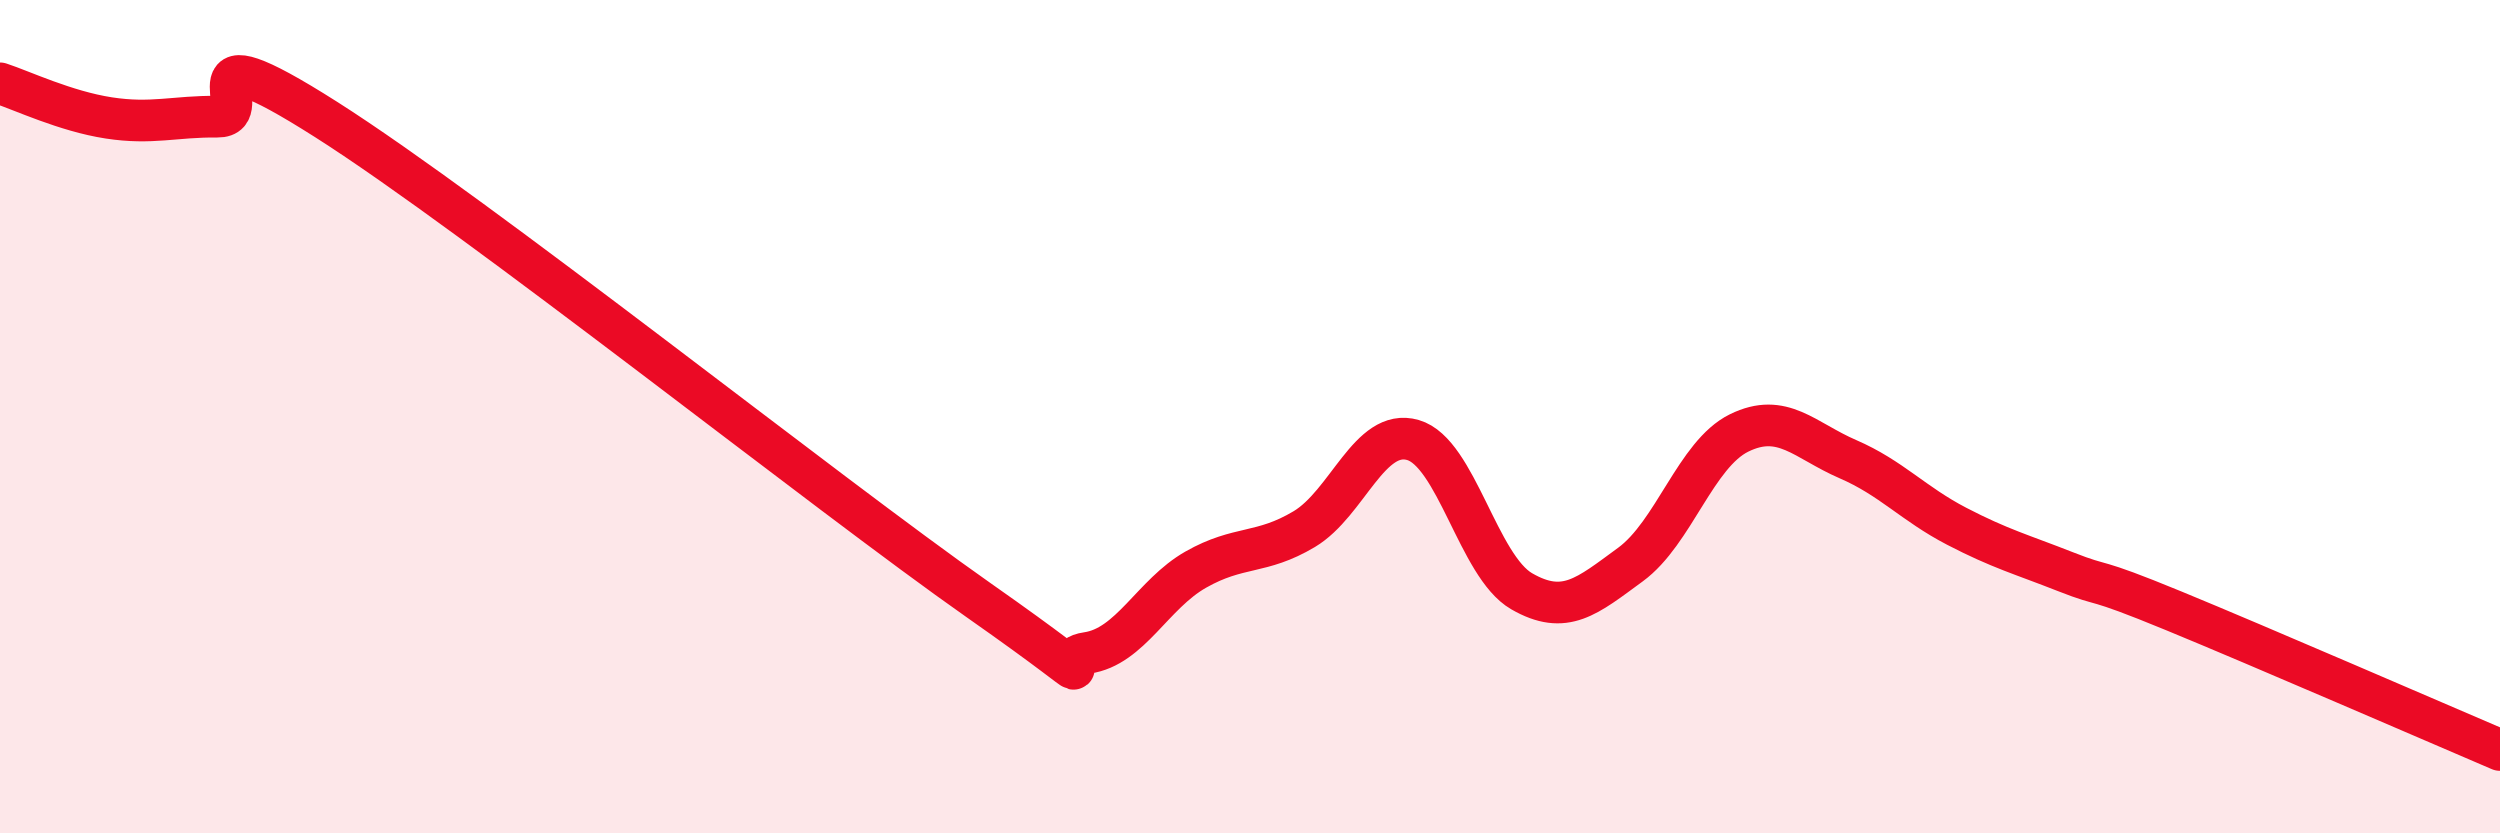 
    <svg width="60" height="20" viewBox="0 0 60 20" xmlns="http://www.w3.org/2000/svg">
      <path
        d="M 0,2 C 0.52,2.17 1.57,2.67 2.61,2.83 C 3.65,2.99 4.18,2.79 5.22,2.8 C 6.26,2.81 4.18,0.55 7.83,2.87 C 11.48,5.19 19.83,11.84 23.48,14.4 C 27.13,16.96 25.05,15.82 26.09,15.67 C 27.13,15.52 27.66,14.26 28.7,13.67 C 29.74,13.08 30.26,13.32 31.3,12.7 C 32.34,12.08 32.87,10.26 33.91,10.56 C 34.95,10.86 35.48,13.59 36.52,14.19 C 37.56,14.79 38.09,14.31 39.13,13.55 C 40.17,12.79 40.7,10.9 41.74,10.39 C 42.78,9.88 43.31,10.57 44.35,11.02 C 45.39,11.47 45.92,12.09 46.96,12.63 C 48,13.17 48.53,13.31 49.57,13.72 C 50.61,14.13 50.08,13.8 52.17,14.66 C 54.26,15.52 58.43,17.33 60,18L60 20L0 20Z"
        fill="#EB0A25"
        opacity="0.1"
        stroke-linecap="round"
        stroke-linejoin="round"
      />
      <path
        d="M 0,2 C 0.52,2.17 1.57,2.67 2.61,2.83 C 3.65,2.99 4.18,2.79 5.22,2.8 C 6.26,2.81 4.18,0.55 7.83,2.87 C 11.48,5.19 19.83,11.84 23.48,14.4 C 27.13,16.96 25.05,15.82 26.09,15.67 C 27.13,15.52 27.66,14.26 28.7,13.67 C 29.74,13.08 30.26,13.32 31.3,12.7 C 32.34,12.08 32.87,10.26 33.91,10.56 C 34.95,10.86 35.48,13.59 36.52,14.19 C 37.56,14.79 38.09,14.31 39.13,13.55 C 40.17,12.79 40.7,10.9 41.74,10.39 C 42.78,9.88 43.31,10.57 44.35,11.02 C 45.39,11.47 45.92,12.09 46.96,12.63 C 48,13.17 48.53,13.31 49.57,13.72 C 50.61,14.13 50.08,13.8 52.17,14.66 C 54.26,15.52 58.43,17.33 60,18"
        stroke="#EB0A25"
        stroke-width="1"
        fill="none"
        stroke-linecap="round"
        stroke-linejoin="round"
      />
    </svg>
  
